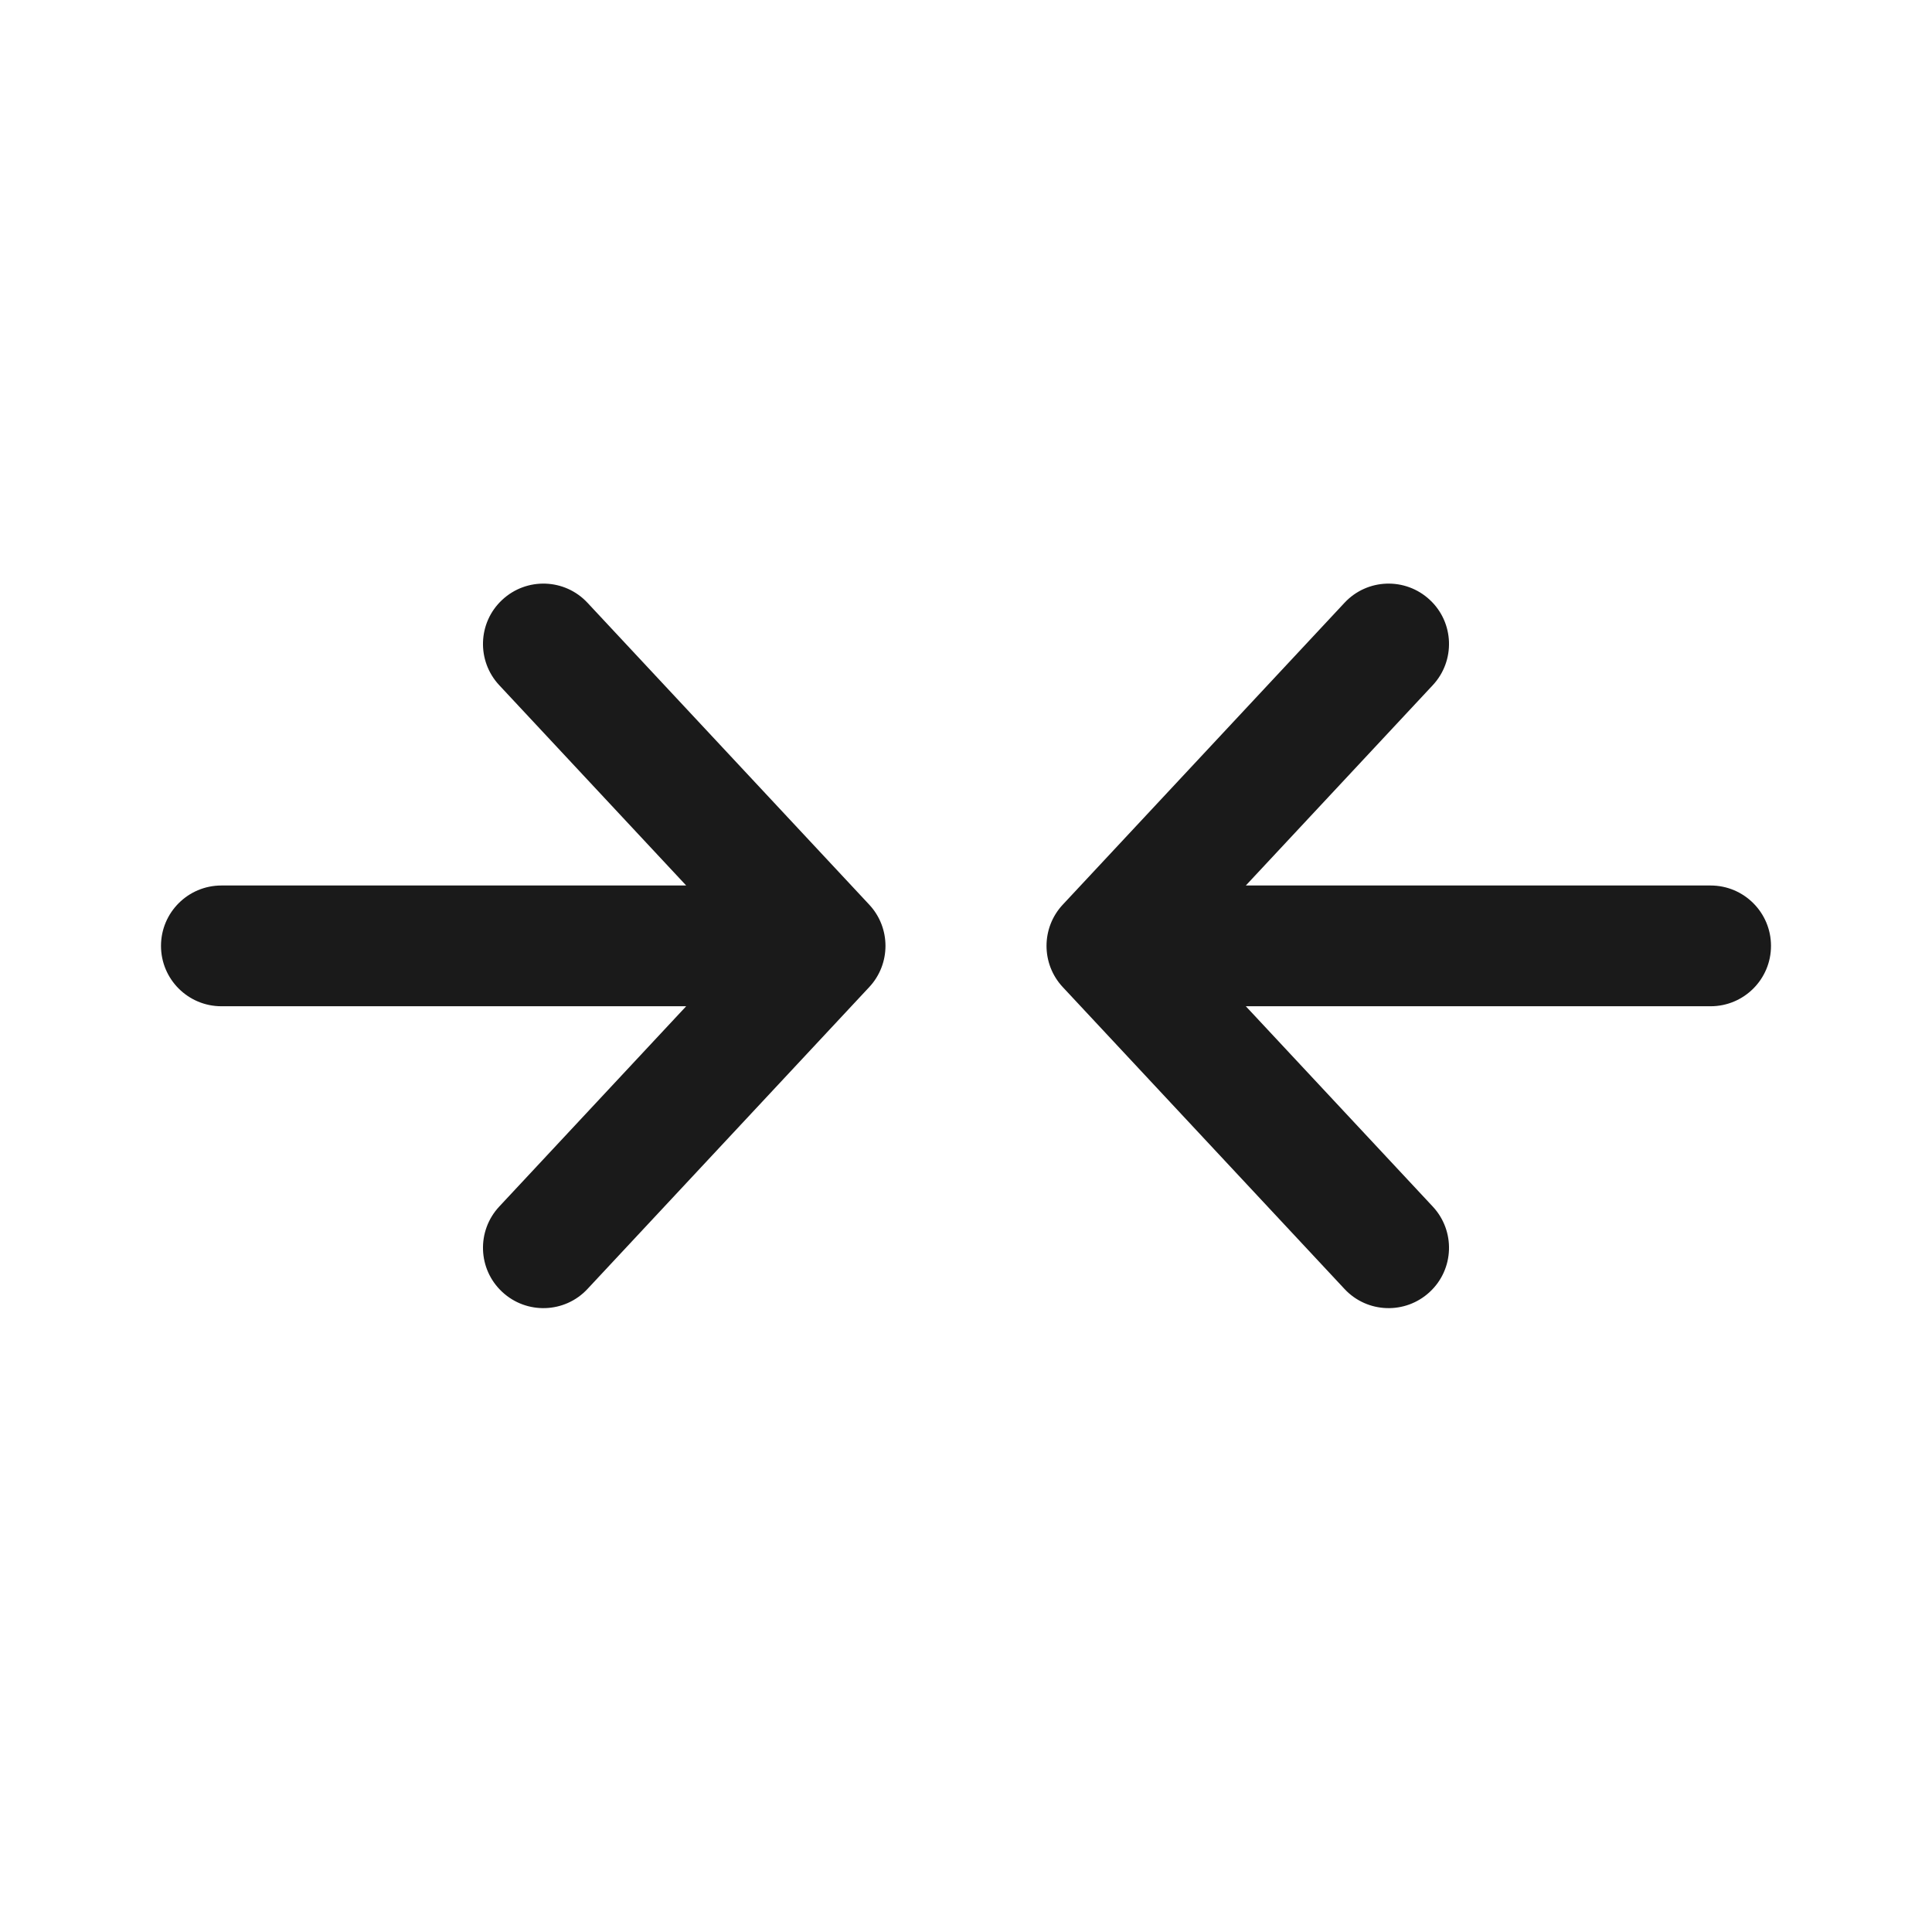 <svg width="24" height="24" viewBox="0 0 24 24" fill="none" xmlns="http://www.w3.org/2000/svg">
<path d="M6.238 7.452C5.935 7.734 5.919 8.209 6.202 8.512L8.524 11H2.75C2.336 11 2 11.336 2 11.75C2 12.164 2.336 12.5 2.75 12.5H8.524L6.202 14.988C5.919 15.291 5.935 15.766 6.238 16.048C6.541 16.331 7.016 16.315 7.298 16.012L10.798 12.262C11.067 11.974 11.067 11.526 10.798 11.238L7.298 7.488C7.016 7.185 6.541 7.169 6.238 7.452ZM17.762 7.452C18.065 7.734 18.081 8.209 17.798 8.512L15.476 11H21.25C21.664 11 22 11.336 22 11.75C22 12.164 21.664 12.5 21.25 12.5H15.476L17.798 14.988C18.081 15.291 18.065 15.766 17.762 16.048C17.459 16.331 16.984 16.315 16.702 16.012L13.202 12.262C12.933 11.974 12.933 11.526 13.202 11.238L16.702 7.488C16.984 7.185 17.459 7.169 17.762 7.452Z" fill="#1A1A1A"/>
</svg>
